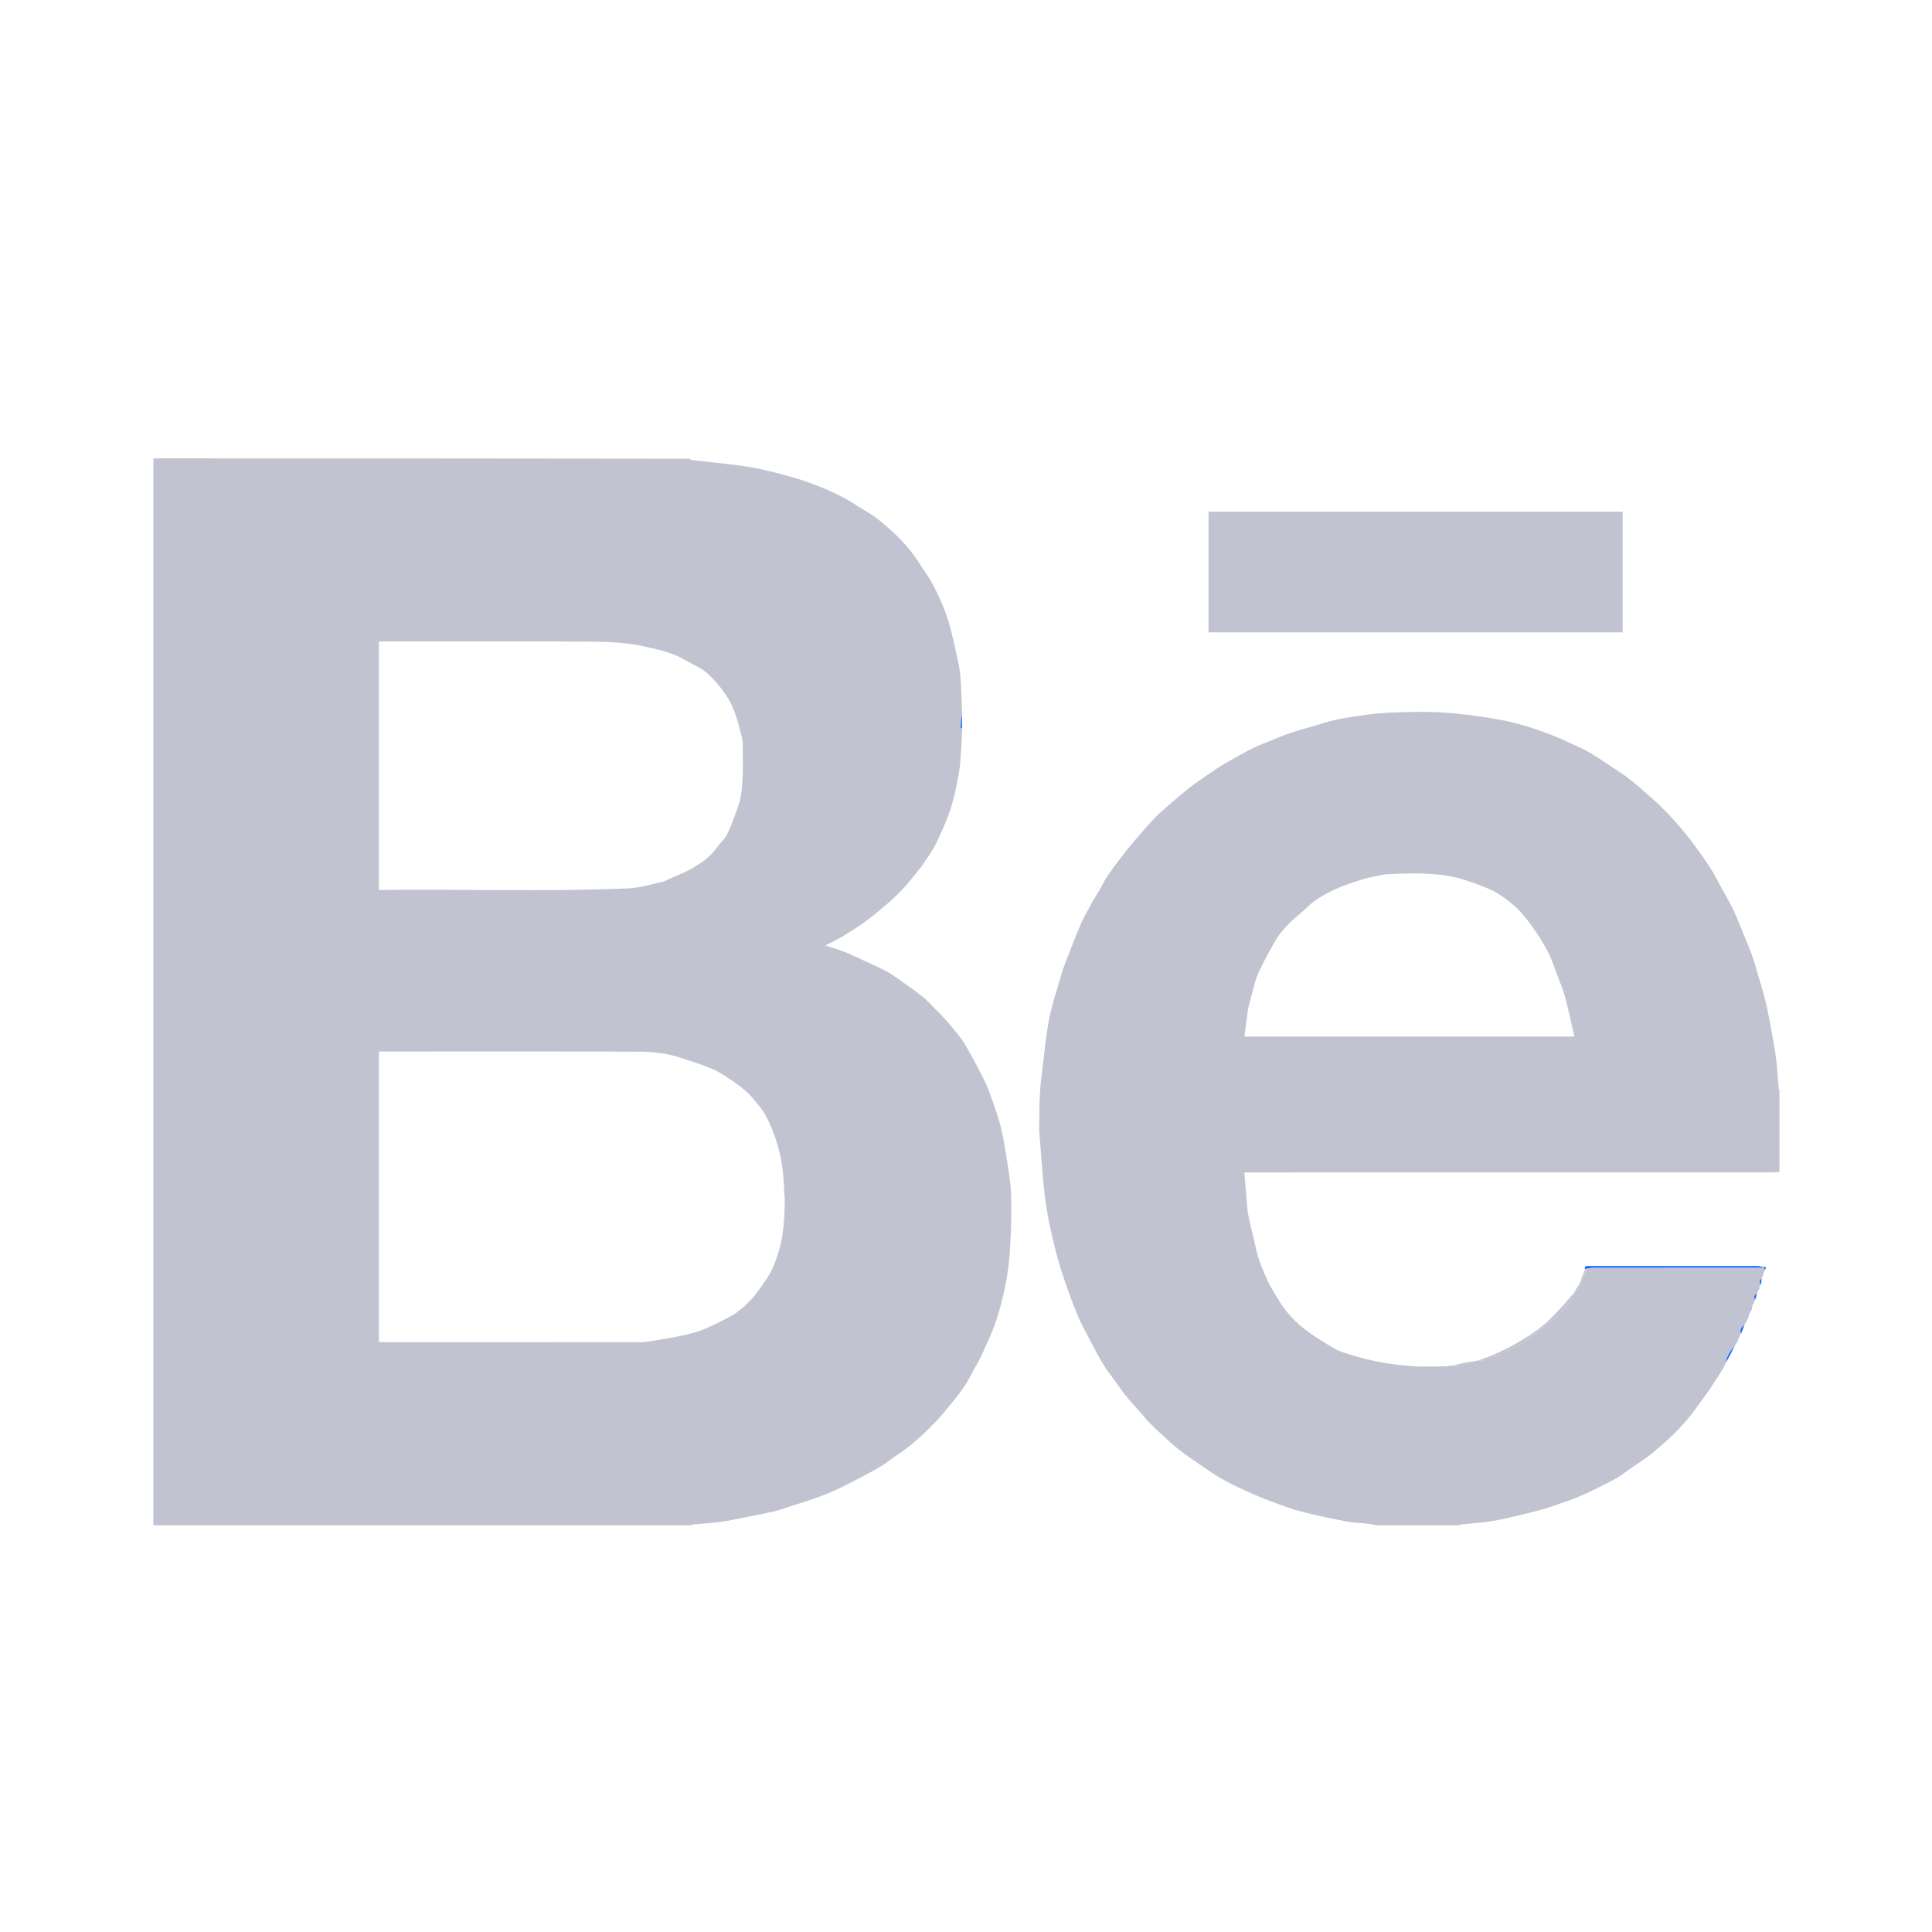 <svg width="38" height="38" viewBox="0 0 38 38" fill="none" xmlns="http://www.w3.org/2000/svg">
<g clip-path="url(#clip0_5754_2939)">
<g clip-path="url(#clip1_5754_2939)">
<path d="M13.594 30.016C10.068 30.016 6.543 30.016 3.017 30.016C3.017 23.018 3.017 16.019 3.017 9.016C6.532 9.016 10.048 9.016 13.567 9.022C13.581 9.035 13.591 9.046 13.603 9.048C13.753 9.065 13.903 9.079 14.053 9.098C14.31 9.129 14.568 9.151 14.821 9.199C15.097 9.252 15.371 9.325 15.642 9.402C15.833 9.457 16.021 9.53 16.206 9.606C16.356 9.667 16.503 9.74 16.646 9.817C16.771 9.885 16.886 9.971 17.01 10.04C17.226 10.162 17.412 10.325 17.592 10.493C17.777 10.666 17.944 10.859 18.081 11.078C18.155 11.198 18.243 11.309 18.312 11.432C18.46 11.7 18.586 11.98 18.671 12.277C18.726 12.469 18.769 12.665 18.812 12.86C18.843 13.002 18.876 13.145 18.888 13.29C18.908 13.531 18.912 13.774 18.923 14.021C18.923 14.029 18.923 14.032 18.923 14.035C18.923 14.034 18.924 14.035 18.918 14.038C18.906 14.127 18.898 14.213 18.894 14.3C18.893 14.314 18.913 14.328 18.923 14.343C18.923 14.343 18.923 14.342 18.923 14.347C18.923 14.355 18.923 14.358 18.922 14.369C18.917 14.495 18.915 14.614 18.906 14.732C18.893 14.897 18.887 15.063 18.857 15.226C18.814 15.459 18.767 15.694 18.694 15.918C18.618 16.15 18.516 16.373 18.41 16.592C18.345 16.727 18.256 16.849 18.172 16.973C18.112 17.061 18.044 17.143 17.977 17.226C17.902 17.319 17.827 17.414 17.744 17.5C17.646 17.602 17.542 17.699 17.435 17.791C17.3 17.906 17.164 18.02 17.022 18.124C16.884 18.225 16.739 18.315 16.595 18.405C16.522 18.451 16.444 18.489 16.367 18.53C16.324 18.553 16.28 18.574 16.232 18.597C16.367 18.641 16.492 18.676 16.612 18.723C16.737 18.772 16.859 18.831 16.981 18.888C17.13 18.957 17.28 19.024 17.427 19.1C17.511 19.144 17.591 19.199 17.669 19.255C17.826 19.366 17.984 19.476 18.135 19.595C18.223 19.664 18.3 19.749 18.38 19.829C18.459 19.909 18.537 19.988 18.612 20.071C18.69 20.159 18.765 20.25 18.838 20.342C18.886 20.403 18.933 20.465 18.973 20.531C19.042 20.646 19.107 20.764 19.171 20.883C19.246 21.026 19.323 21.167 19.39 21.314C19.448 21.444 19.496 21.578 19.543 21.713C19.595 21.864 19.649 22.016 19.686 22.172C19.732 22.369 19.767 22.57 19.798 22.771C19.834 23.011 19.878 23.251 19.887 23.492C19.898 23.813 19.889 24.136 19.872 24.457C19.86 24.702 19.837 24.948 19.793 25.188C19.742 25.459 19.676 25.73 19.589 25.991C19.505 26.238 19.387 26.473 19.28 26.712C19.246 26.787 19.2 26.856 19.159 26.929C19.098 27.039 19.045 27.154 18.975 27.259C18.897 27.376 18.808 27.486 18.719 27.595C18.613 27.725 18.507 27.858 18.391 27.978C18.162 28.213 17.924 28.436 17.65 28.615C17.531 28.692 17.422 28.786 17.3 28.857C17.104 28.97 16.904 29.075 16.703 29.176C16.535 29.261 16.366 29.346 16.191 29.411C15.934 29.507 15.671 29.587 15.411 29.672C15.334 29.697 15.255 29.721 15.176 29.738C14.99 29.778 14.803 29.815 14.615 29.851C14.47 29.88 14.326 29.914 14.18 29.933C13.996 29.956 13.811 29.967 13.627 29.985C13.615 29.986 13.605 30.005 13.594 30.016ZM7.453 26.228C7.453 26.284 7.453 26.34 7.453 26.397C7.476 26.398 7.489 26.399 7.502 26.399C9.21 26.399 10.918 26.4 12.626 26.398C12.695 26.398 12.764 26.383 12.832 26.373C12.976 26.35 13.12 26.33 13.262 26.3C13.431 26.265 13.603 26.234 13.765 26.176C13.94 26.113 14.106 26.02 14.276 25.94C14.449 25.858 14.6 25.739 14.733 25.604C14.857 25.478 14.958 25.326 15.061 25.18C15.186 25.002 15.261 24.8 15.323 24.59C15.412 24.29 15.425 23.981 15.436 23.672C15.44 23.578 15.425 23.484 15.422 23.39C15.415 23.145 15.39 22.903 15.331 22.662C15.276 22.436 15.2 22.222 15.099 22.016C15.062 21.939 15.016 21.864 14.965 21.797C14.885 21.693 14.804 21.589 14.711 21.499C14.619 21.411 14.516 21.334 14.411 21.263C14.282 21.177 14.153 21.086 14.013 21.026C13.803 20.937 13.584 20.869 13.367 20.799C13.103 20.713 12.828 20.686 12.556 20.685C10.884 20.677 9.213 20.681 7.541 20.681C7.514 20.681 7.486 20.681 7.453 20.681C7.453 22.531 7.453 24.371 7.453 26.228ZM7.453 13.733C7.453 14.988 7.453 16.244 7.453 17.504C7.479 17.504 7.494 17.504 7.509 17.504C9.119 17.485 10.728 17.542 12.337 17.474C12.581 17.464 12.809 17.395 13.042 17.34C13.09 17.328 13.136 17.3 13.182 17.279C13.338 17.207 13.502 17.149 13.647 17.059C13.801 16.965 13.955 16.865 14.067 16.712C14.145 16.605 14.248 16.514 14.307 16.398C14.392 16.23 14.45 16.046 14.515 15.867C14.589 15.665 14.601 15.451 14.608 15.238C14.614 15.085 14.611 14.933 14.609 14.78C14.607 14.684 14.614 14.583 14.59 14.492C14.536 14.284 14.483 14.071 14.396 13.878C14.322 13.716 14.211 13.567 14.097 13.432C13.982 13.297 13.851 13.174 13.688 13.096C13.547 13.028 13.414 12.938 13.269 12.88C13.064 12.796 12.847 12.754 12.63 12.707C12.299 12.636 11.966 12.623 11.634 12.62C10.27 12.611 8.905 12.617 7.541 12.617C7.514 12.617 7.486 12.617 7.453 12.617C7.453 12.99 7.453 13.353 7.453 13.733Z" fill="#C1C4D0"/>
<path d="M35.016 21.447C35.016 21.979 35.016 22.512 35.009 23.049C34.969 23.055 34.935 23.059 34.902 23.059C31.46 23.06 28.018 23.06 24.576 23.06C24.542 23.06 24.509 23.06 24.474 23.06C24.488 23.218 24.502 23.369 24.515 23.521C24.527 23.646 24.528 23.774 24.552 23.896C24.595 24.116 24.655 24.332 24.702 24.551C24.751 24.779 24.84 24.991 24.936 25.199C24.998 25.331 25.08 25.453 25.155 25.578C25.291 25.806 25.469 25.996 25.676 26.154C25.8 26.249 25.932 26.333 26.064 26.415C26.17 26.48 26.277 26.552 26.393 26.591C26.619 26.666 26.849 26.733 27.082 26.78C27.304 26.826 27.532 26.85 27.758 26.869C27.926 26.883 28.096 26.874 28.268 26.879C28.3 26.881 28.33 26.878 28.366 26.873C28.394 26.872 28.415 26.871 28.439 26.875C28.476 26.873 28.511 26.866 28.551 26.857C28.557 26.857 28.56 26.858 28.567 26.861C28.603 26.865 28.635 26.873 28.663 26.866C28.776 26.839 28.888 26.807 29.005 26.774C29.033 26.766 29.055 26.761 29.082 26.759C29.109 26.762 29.133 26.765 29.153 26.758C29.244 26.728 29.337 26.701 29.425 26.663C29.591 26.589 29.761 26.522 29.916 26.427C30.089 26.321 30.247 26.187 30.411 26.065C30.61 25.918 30.782 25.744 30.918 25.532C30.936 25.505 30.941 25.469 30.952 25.437C30.953 25.438 30.951 25.437 30.957 25.436C31.035 25.4 31.059 25.335 31.062 25.258C31.062 25.259 31.061 25.258 31.066 25.257C31.12 25.154 31.17 25.052 31.225 24.947C31.272 24.941 31.313 24.934 31.354 24.934C32.465 24.933 33.576 24.933 34.691 24.933C34.695 24.933 34.703 24.933 34.702 24.938C34.702 24.961 34.704 24.98 34.703 25.003C34.696 25.021 34.69 25.034 34.681 25.049C34.676 25.06 34.675 25.07 34.673 25.086C34.666 25.11 34.66 25.127 34.649 25.148C34.602 25.187 34.601 25.229 34.626 25.281C34.62 25.293 34.616 25.301 34.606 25.31C34.594 25.338 34.587 25.364 34.579 25.395C34.572 25.413 34.566 25.426 34.555 25.44C34.502 25.474 34.487 25.515 34.517 25.575C34.51 25.593 34.503 25.605 34.493 25.619C34.483 25.636 34.477 25.651 34.47 25.672C34.468 25.685 34.467 25.692 34.461 25.702C34.45 25.731 34.444 25.756 34.438 25.787C34.433 25.799 34.428 25.806 34.418 25.815C34.38 25.897 34.346 25.978 34.313 26.058C34.313 26.058 34.314 26.058 34.309 26.06C34.245 26.105 34.216 26.161 34.235 26.243C34.219 26.283 34.204 26.317 34.184 26.352C34.167 26.38 34.154 26.406 34.142 26.438C34.136 26.45 34.131 26.458 34.122 26.467C34.034 26.569 33.961 26.674 33.938 26.815C33.916 26.862 33.899 26.907 33.874 26.945C33.773 27.102 33.676 27.26 33.568 27.41C33.418 27.618 33.271 27.831 33.1 28.02C32.926 28.212 32.731 28.386 32.533 28.553C32.381 28.681 32.211 28.785 32.048 28.899C31.968 28.955 31.892 29.017 31.808 29.065C31.665 29.146 31.518 29.22 31.371 29.292C31.25 29.352 31.128 29.408 31.004 29.459C30.908 29.499 30.808 29.53 30.71 29.563C30.585 29.606 30.462 29.655 30.335 29.689C30.117 29.748 29.898 29.802 29.677 29.852C29.536 29.885 29.393 29.914 29.25 29.933C29.077 29.956 28.902 29.967 28.729 29.985C28.719 29.986 28.712 30.006 28.703 30.016C28.177 30.016 27.65 30.016 27.12 30.01C27.04 29.992 26.963 29.977 26.885 29.968C26.763 29.954 26.638 29.955 26.517 29.932C26.213 29.873 25.908 29.812 25.608 29.735C25.392 29.679 25.183 29.599 24.973 29.52C24.807 29.459 24.643 29.388 24.482 29.313C24.313 29.235 24.145 29.155 23.985 29.06C23.804 28.952 23.631 28.828 23.457 28.708C23.349 28.633 23.241 28.556 23.138 28.472C23.042 28.394 22.952 28.308 22.86 28.224C22.771 28.142 22.682 28.059 22.596 27.973C22.557 27.934 22.524 27.887 22.488 27.845C22.376 27.718 22.261 27.594 22.153 27.464C22.08 27.376 22.016 27.28 21.949 27.187C21.868 27.075 21.782 26.966 21.709 26.849C21.631 26.725 21.562 26.596 21.495 26.466C21.385 26.255 21.266 26.047 21.176 25.827C21.058 25.54 20.957 25.245 20.862 24.949C20.791 24.727 20.737 24.498 20.684 24.27C20.642 24.093 20.608 23.913 20.579 23.733C20.552 23.557 20.532 23.379 20.516 23.202C20.492 22.935 20.474 22.668 20.453 22.401C20.448 22.334 20.438 22.267 20.439 22.2C20.442 21.96 20.442 21.719 20.456 21.479C20.467 21.29 20.493 21.102 20.516 20.914C20.546 20.66 20.574 20.406 20.614 20.154C20.639 19.998 20.682 19.845 20.72 19.692C20.736 19.625 20.761 19.561 20.781 19.496C20.822 19.357 20.857 19.217 20.903 19.08C20.95 18.939 21.007 18.8 21.062 18.661C21.129 18.491 21.192 18.319 21.268 18.153C21.338 18.002 21.422 17.858 21.501 17.712C21.534 17.652 21.573 17.595 21.608 17.536C21.673 17.424 21.73 17.305 21.803 17.2C21.914 17.039 22.032 16.882 22.155 16.731C22.314 16.535 22.478 16.342 22.648 16.156C22.748 16.046 22.86 15.947 22.972 15.849C23.114 15.724 23.258 15.602 23.406 15.485C23.522 15.395 23.645 15.313 23.767 15.23C23.877 15.155 23.986 15.077 24.101 15.012C24.363 14.864 24.622 14.71 24.903 14.604C25.062 14.544 25.217 14.47 25.378 14.417C25.593 14.345 25.812 14.291 26.028 14.223C26.314 14.132 26.611 14.095 26.905 14.055C27.18 14.017 27.46 14.01 27.739 14.004C27.987 13.998 28.237 14.002 28.485 14.021C28.75 14.041 29.015 14.077 29.278 14.118C29.478 14.149 29.679 14.188 29.875 14.241C30.078 14.296 30.278 14.366 30.475 14.44C30.638 14.501 30.796 14.575 30.955 14.648C31.064 14.697 31.173 14.747 31.276 14.808C31.422 14.895 31.563 14.993 31.705 15.087C31.807 15.154 31.911 15.219 32.009 15.293C32.113 15.37 32.211 15.454 32.309 15.54C32.435 15.65 32.561 15.76 32.681 15.878C32.946 16.14 33.188 16.423 33.405 16.73C33.489 16.849 33.575 16.967 33.653 17.091C33.727 17.212 33.792 17.34 33.861 17.465C33.942 17.614 34.029 17.761 34.102 17.915C34.176 18.072 34.236 18.236 34.303 18.398C34.357 18.53 34.414 18.662 34.462 18.796C34.504 18.912 34.536 19.032 34.571 19.151C34.626 19.34 34.687 19.527 34.732 19.719C34.782 19.932 34.819 20.149 34.858 20.365C34.887 20.521 34.917 20.678 34.936 20.836C34.958 21.03 34.968 21.225 34.986 21.42C34.987 21.43 35.005 21.438 35.016 21.447ZM30.101 20.388C30.384 20.388 30.667 20.388 30.966 20.388C30.905 20.124 30.853 19.871 30.786 19.622C30.746 19.47 30.684 19.324 30.629 19.177C30.569 19.02 30.518 18.857 30.44 18.71C30.343 18.527 30.23 18.352 30.109 18.185C30.012 18.051 29.904 17.919 29.78 17.812C29.626 17.679 29.462 17.559 29.271 17.478C29.093 17.403 28.915 17.337 28.73 17.283C28.476 17.21 28.22 17.191 27.963 17.181C27.73 17.172 27.497 17.189 27.264 17.195C27.248 17.195 27.233 17.2 27.218 17.203C27.079 17.233 26.936 17.252 26.801 17.295C26.598 17.359 26.394 17.426 26.202 17.519C26.022 17.607 25.845 17.711 25.697 17.857C25.599 17.953 25.488 18.034 25.39 18.129C25.264 18.251 25.148 18.386 25.062 18.542C24.95 18.741 24.836 18.941 24.745 19.152C24.677 19.311 24.643 19.488 24.595 19.657C24.577 19.72 24.558 19.784 24.548 19.849C24.521 20.026 24.499 20.205 24.475 20.388C26.348 20.388 28.217 20.388 30.101 20.388Z" fill="#C1C4D0"/>
<path d="M18.918 14.038C18.923 14.133 18.922 14.23 18.922 14.335C18.913 14.329 18.893 14.314 18.894 14.301C18.897 14.214 18.905 14.127 18.918 14.038Z" fill="#1669FF"/>
<path d="M18.923 14.347C18.925 14.348 18.928 14.353 18.927 14.36C18.923 14.359 18.923 14.355 18.923 14.347Z" fill="#1669FF"/>
<path d="M18.923 14.021C18.926 14.022 18.928 14.027 18.927 14.034C18.923 14.032 18.923 14.029 18.923 14.021Z" fill="#1669FF"/>
<path d="M31.174 24.966C31.165 24.921 31.182 24.898 31.227 24.901C31.242 24.901 31.258 24.901 31.274 24.901C32.372 24.901 33.471 24.9 34.569 24.901C34.604 24.901 34.639 24.911 34.681 24.922C34.687 24.926 34.687 24.933 34.687 24.933C33.576 24.933 32.465 24.933 31.354 24.934C31.313 24.934 31.272 24.941 31.22 24.949C31.198 24.958 31.186 24.962 31.174 24.966Z" fill="#1669FF"/>
<path d="M29.082 26.76C29.179 26.719 29.283 26.688 29.381 26.643C29.535 26.573 29.69 26.502 29.836 26.416C30.007 26.316 30.177 26.21 30.332 26.085C30.475 25.97 30.6 25.83 30.728 25.696C30.804 25.616 30.871 25.527 30.947 25.439C30.941 25.469 30.936 25.505 30.918 25.533C30.782 25.744 30.61 25.918 30.411 26.065C30.247 26.187 30.089 26.321 29.916 26.427C29.761 26.522 29.591 26.59 29.425 26.663C29.337 26.702 29.245 26.729 29.154 26.759C29.133 26.765 29.109 26.762 29.082 26.76Z" fill="#C1C4D0"/>
<path d="M28.567 26.861C28.663 26.836 28.764 26.812 28.866 26.791C28.905 26.783 28.946 26.78 28.993 26.776C28.888 26.807 28.776 26.839 28.663 26.866C28.635 26.873 28.603 26.865 28.567 26.861Z" fill="#C1C4D0"/>
<path d="M34.122 26.467C34.068 26.578 34.008 26.691 33.943 26.806C33.961 26.674 34.035 26.569 34.122 26.467Z" fill="#1669FF"/>
<path d="M31.173 24.972C31.186 24.962 31.198 24.958 31.215 24.952C31.17 25.052 31.121 25.154 31.066 25.257C31.098 25.165 31.135 25.072 31.173 24.972Z" fill="#C1C4D0"/>
<path d="M34.418 25.815C34.39 25.894 34.357 25.974 34.318 26.056C34.346 25.978 34.38 25.897 34.418 25.815Z" fill="#1669FF"/>
<path d="M34.309 26.06C34.292 26.116 34.269 26.174 34.242 26.235C34.216 26.161 34.245 26.105 34.309 26.06Z" fill="#1669FF"/>
<path d="M30.957 25.436C30.985 25.379 31.018 25.32 31.057 25.26C31.059 25.335 31.035 25.4 30.957 25.436Z" fill="#C1C4D0"/>
<path d="M34.554 25.44C34.549 25.48 34.538 25.522 34.522 25.566C34.487 25.515 34.502 25.474 34.554 25.44Z" fill="#1669FF"/>
<path d="M34.648 25.148C34.648 25.187 34.642 25.228 34.632 25.273C34.6 25.229 34.602 25.187 34.648 25.148Z" fill="#1669FF"/>
<path d="M28.439 26.875C28.469 26.866 28.501 26.861 28.54 26.857C28.511 26.866 28.476 26.873 28.439 26.875Z" fill="#C1C4D0"/>
<path d="M28.269 26.88C28.293 26.874 28.32 26.873 28.353 26.874C28.33 26.878 28.301 26.881 28.269 26.88Z" fill="#C1C4D0"/>
<path d="M34.184 26.352C34.177 26.377 34.165 26.403 34.148 26.43C34.155 26.406 34.167 26.38 34.184 26.352Z" fill="#1669FF"/>
<path d="M34.606 25.311C34.604 25.334 34.597 25.36 34.585 25.387C34.587 25.364 34.594 25.338 34.606 25.311Z" fill="#1669FF"/>
<path d="M34.703 24.915C34.772 24.929 34.699 24.968 34.711 24.995C34.704 24.98 34.703 24.961 34.702 24.933C34.703 24.921 34.703 24.918 34.703 24.915Z" fill="#1669FF"/>
<path d="M34.462 25.702C34.46 25.725 34.454 25.751 34.443 25.78C34.445 25.757 34.451 25.731 34.462 25.702Z" fill="#1669FF"/>
<path d="M34.493 25.619C34.492 25.633 34.486 25.648 34.476 25.665C34.477 25.651 34.483 25.636 34.493 25.619Z" fill="#1669FF"/>
<path d="M34.682 25.049C34.684 25.057 34.684 25.067 34.678 25.078C34.675 25.07 34.677 25.06 34.682 25.049Z" fill="#1669FF"/>
<path d="M34.7 24.916C34.704 24.918 34.704 24.921 34.704 24.929C34.704 24.934 34.696 24.934 34.691 24.934C34.688 24.934 34.688 24.927 34.688 24.924C34.69 24.919 34.693 24.918 34.7 24.916Z" fill="#1669FF"/>
<path d="M25.532 12.438C24.941 12.438 24.358 12.438 23.77 12.438C23.77 11.644 23.77 10.855 23.77 10.063C26.485 10.063 29.198 10.063 31.916 10.063C31.916 10.85 31.916 11.638 31.916 12.438C29.792 12.438 27.666 12.438 25.532 12.438Z" fill="#C1C4D0"/>
</g>
</g>
<defs>
<clipPath id="clip0_5754_2939">
<rect width="38" height="38" fill="white"/>
</clipPath>
<clipPath id="clip1_5754_2939">
<rect width="32" height="21" fill="white" transform="translate(3 9)"/>
</clipPath>
</defs>
</svg>

